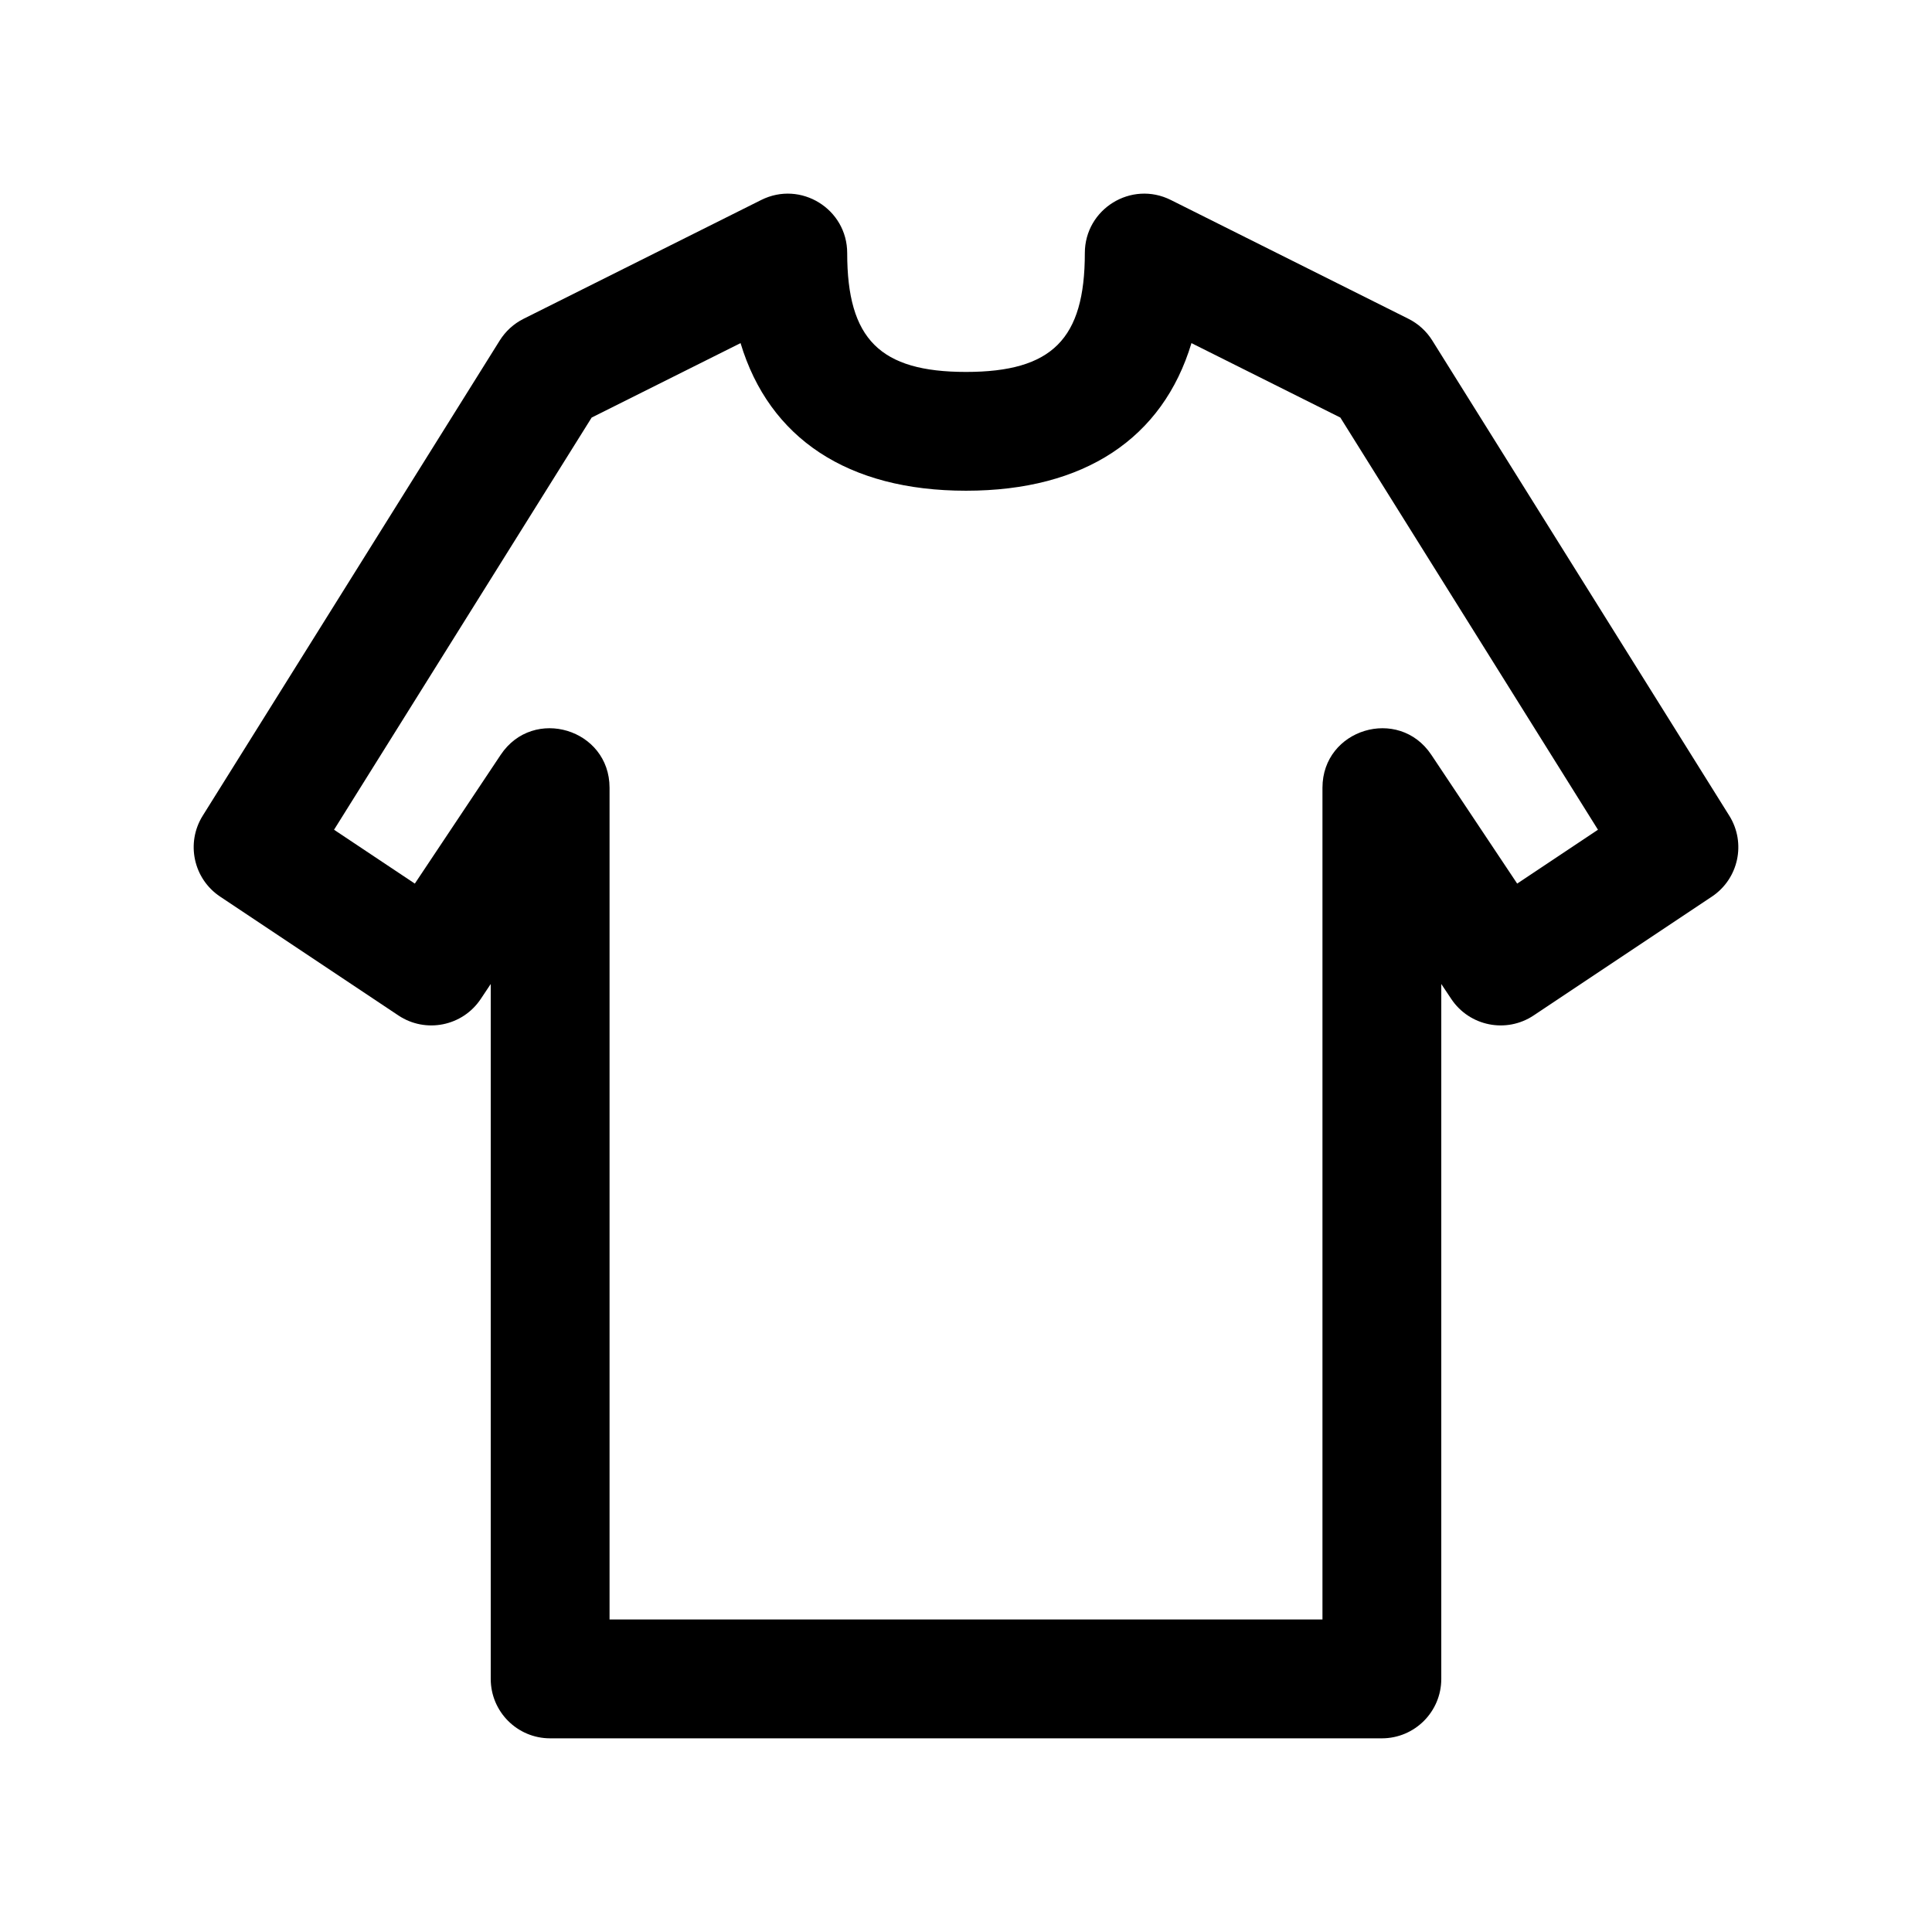 <?xml version="1.0" encoding="UTF-8"?>
<!-- Uploaded to: ICON Repo, www.iconrepo.com, Generator: ICON Repo Mixer Tools -->
<svg fill="#000000" width="800px" height="800px" version="1.1" viewBox="144 144 512 512" xmlns="http://www.w3.org/2000/svg">
 <path d="m274.05 404.77-2.644 3.965c-4.824 7.234-14.598 9.191-21.832 4.367l-47.234-31.488c-7.086-4.723-9.129-14.223-4.617-21.441l78.719-125.95c1.539-2.457 3.719-4.441 6.312-5.738l62.977-31.488c10.469-5.234 22.785 2.379 22.785 14.082 0 22.793 8.695 31.488 31.488 31.488s31.488-8.695 31.488-31.488c0-11.703 12.316-19.316 22.785-14.082l62.973 31.488c2.594 1.297 4.777 3.281 6.312 5.738l78.719 125.95c4.512 7.219 2.469 16.719-4.617 21.441l-47.23 31.488c-7.238 4.824-17.012 2.867-21.836-4.367l-2.644-3.965v184.16c0 8.695-7.047 15.746-15.742 15.746h-220.42c-8.695 0-15.742-7.051-15.742-15.746zm26.746-150.11-68.27 109.23 21.41 14.273 22.758-34.133c8.641-12.961 28.844-6.844 28.844 8.734v220.42h188.93v-220.42c0-15.578 20.203-21.695 28.848-8.734l22.754 34.133 21.41-14.273-68.27-109.23-39.457-19.73c-7.598 25.219-28.371 39.117-59.746 39.117s-52.148-13.898-59.75-39.117z"/>
</svg>